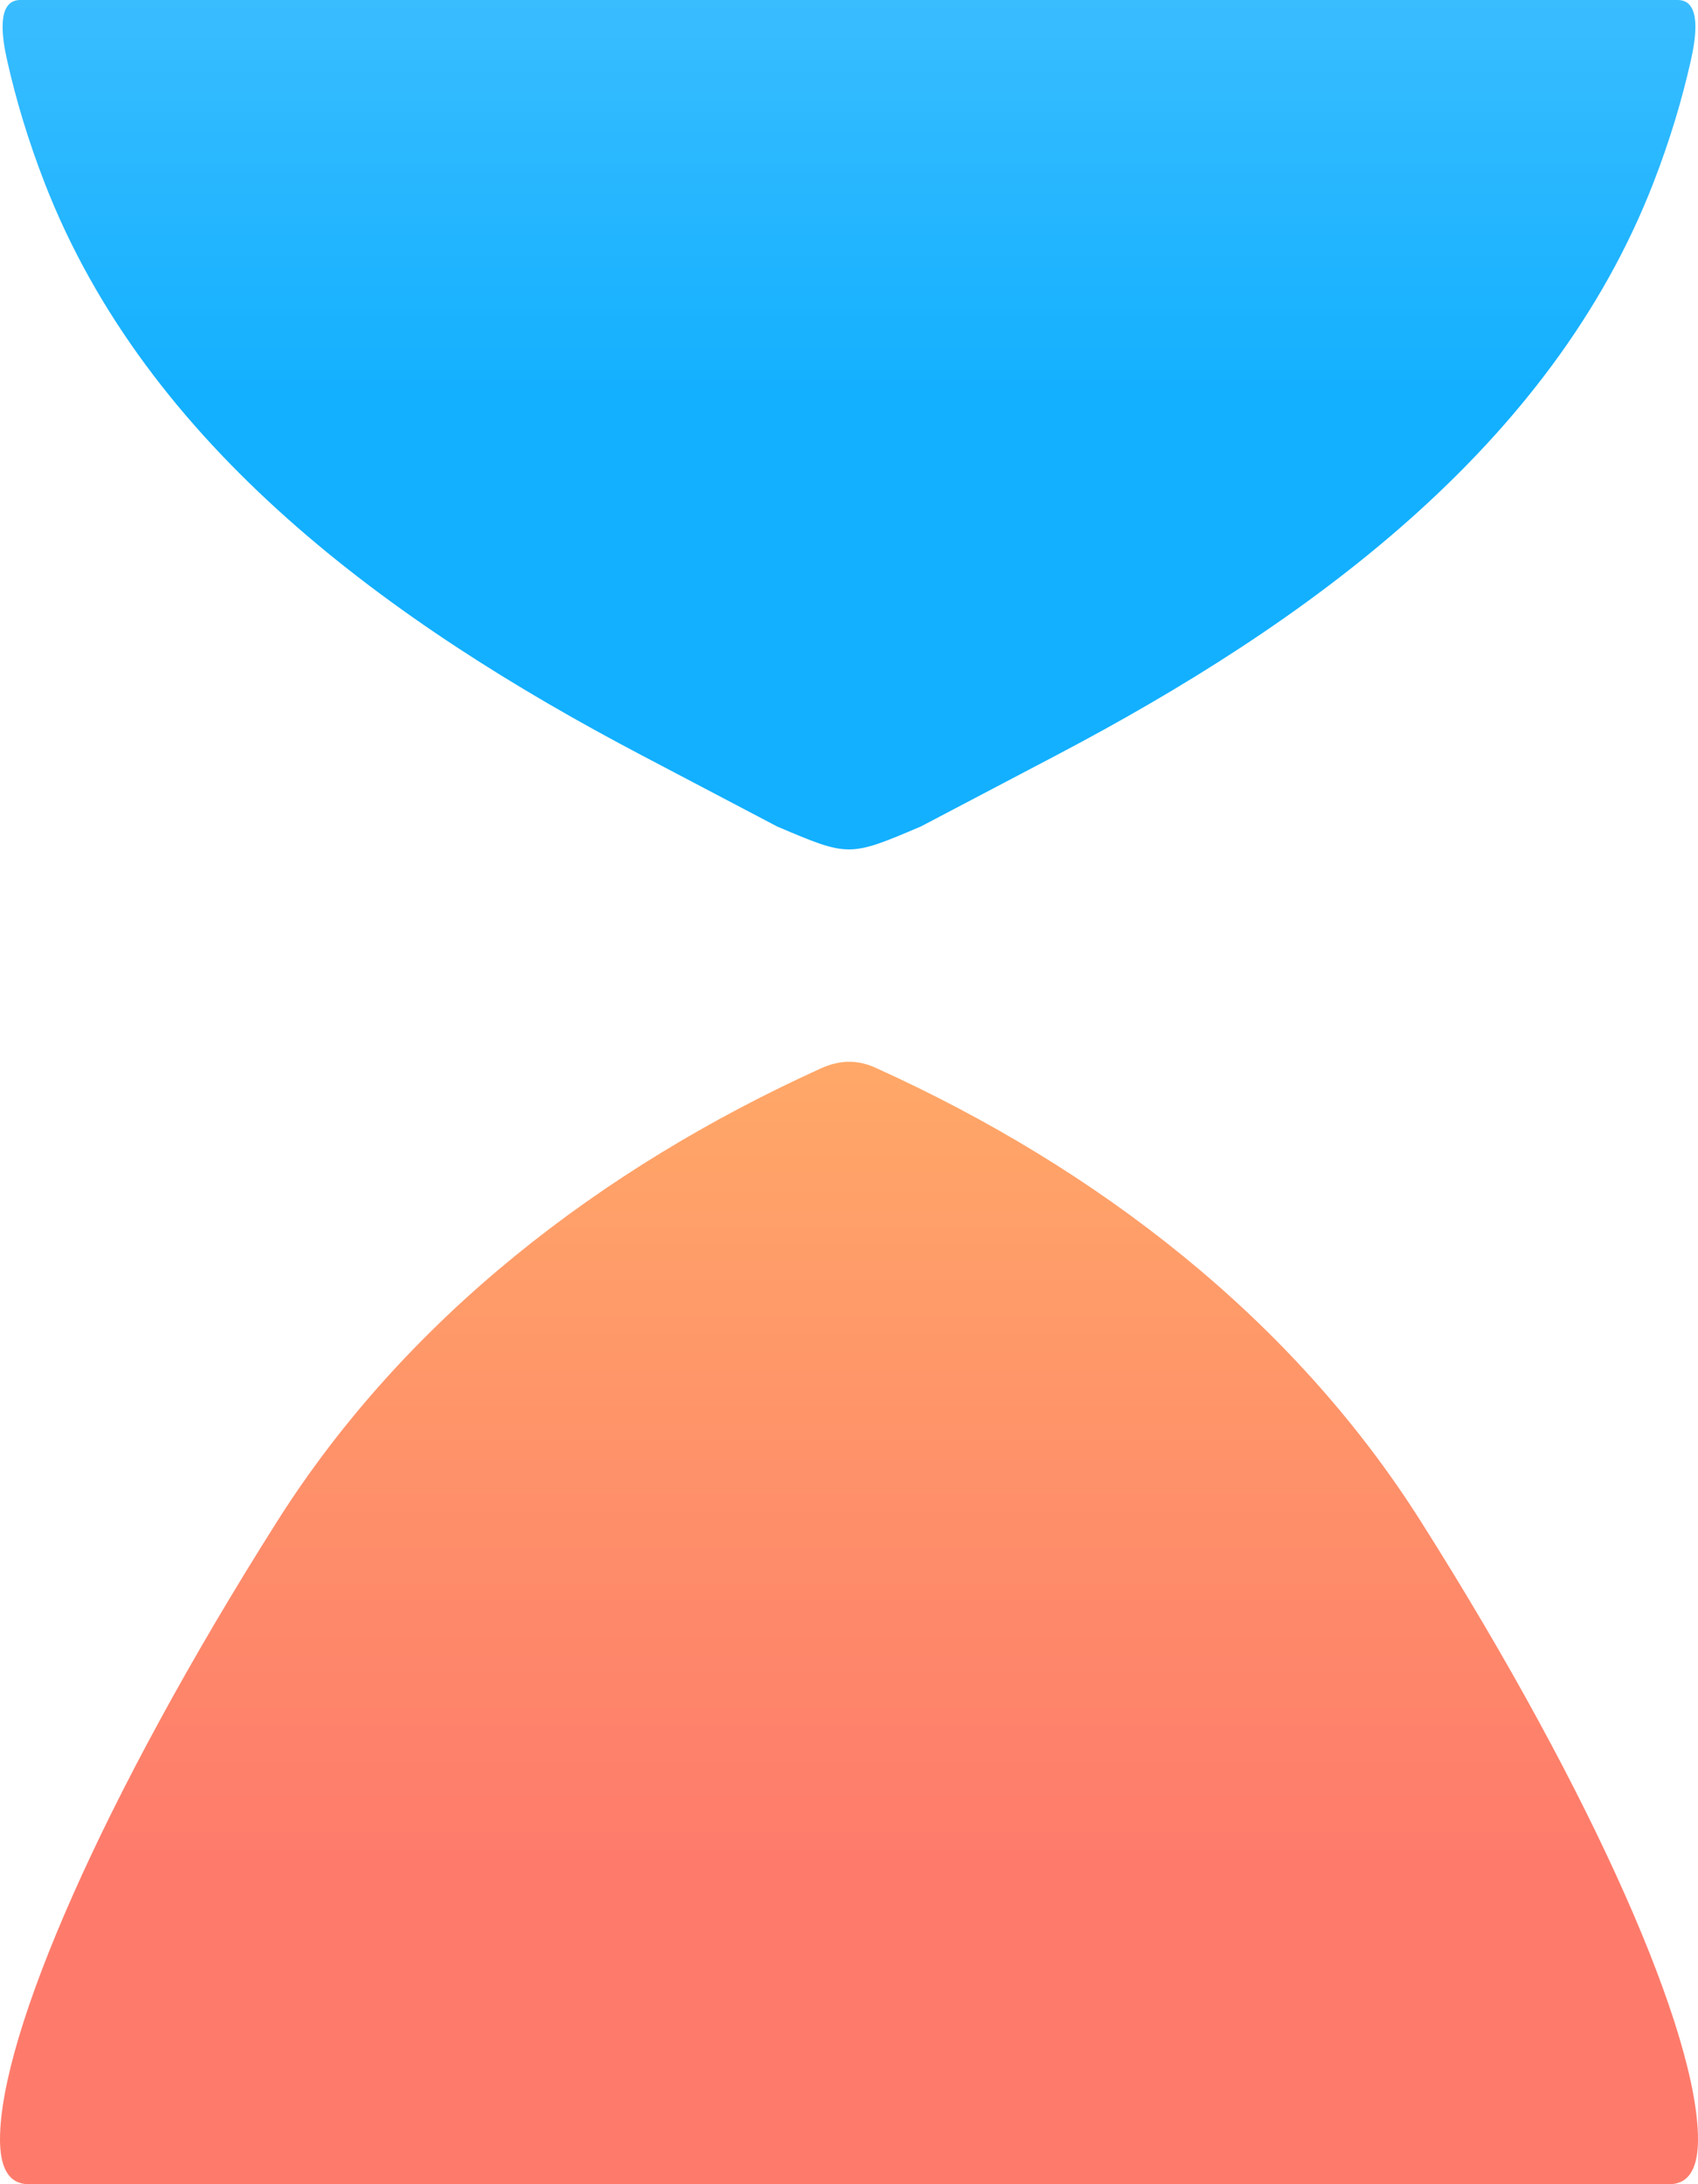 <svg width="56" height="72" viewBox="0 0 56 72" fill="none" xmlns="http://www.w3.org/2000/svg">
<path d="M56 70.523C56 71.339 55.781 72 55.051 72H0.949C0.219 72 5.50564e-05 71.339 5.51202e-05 70.523C5.58507e-05 67.073 3.37 59.268 9.134 50.161C13.38 43.453 19.823 38.512 27.051 35.228V35.228C27.717 34.922 28.313 34.925 28.949 35.231V35.231C36.176 38.513 42.62 43.453 46.865 50.16C52.63 59.267 56 67.073 56 70.523Z" fill="url(#paint0_linear_33_26)"/>
<path d="M0.237 1.998C0.063 1.229 -0.12 0 0.67 0V0H55.33V0C56.12 0 55.937 1.229 55.763 1.998C55.463 3.331 55.061 4.654 54.533 6.017C51.155 14.731 43.111 20.549 34.838 24.897L30.373 27.243C28 28.252 28 28.252 25.627 27.243L21.162 24.897C12.889 20.549 4.845 14.731 1.467 6.017C0.939 4.654 0.537 3.331 0.237 1.998Z" fill="url(#paint1_linear_33_26)"/>
<defs>
<linearGradient id="paint0_linear_33_26" x1="75.126" y1="61.297" x2="75.126" y2="8.453" gradientUnits="userSpaceOnUse">
<stop stop-color="#FE7B6B"/>
<stop offset="0.5" stop-color="#FFA868"/>
</linearGradient>
<linearGradient id="paint1_linear_33_26" x1="-78.604" y1="-41.93" x2="-78.604" y2="19.109" gradientUnits="userSpaceOnUse">
<stop offset="0.2" stop-color="#91DAFF"/>
<stop offset="0.9" stop-color="#13B0FF"/>
</linearGradient>
</defs>
</svg>
